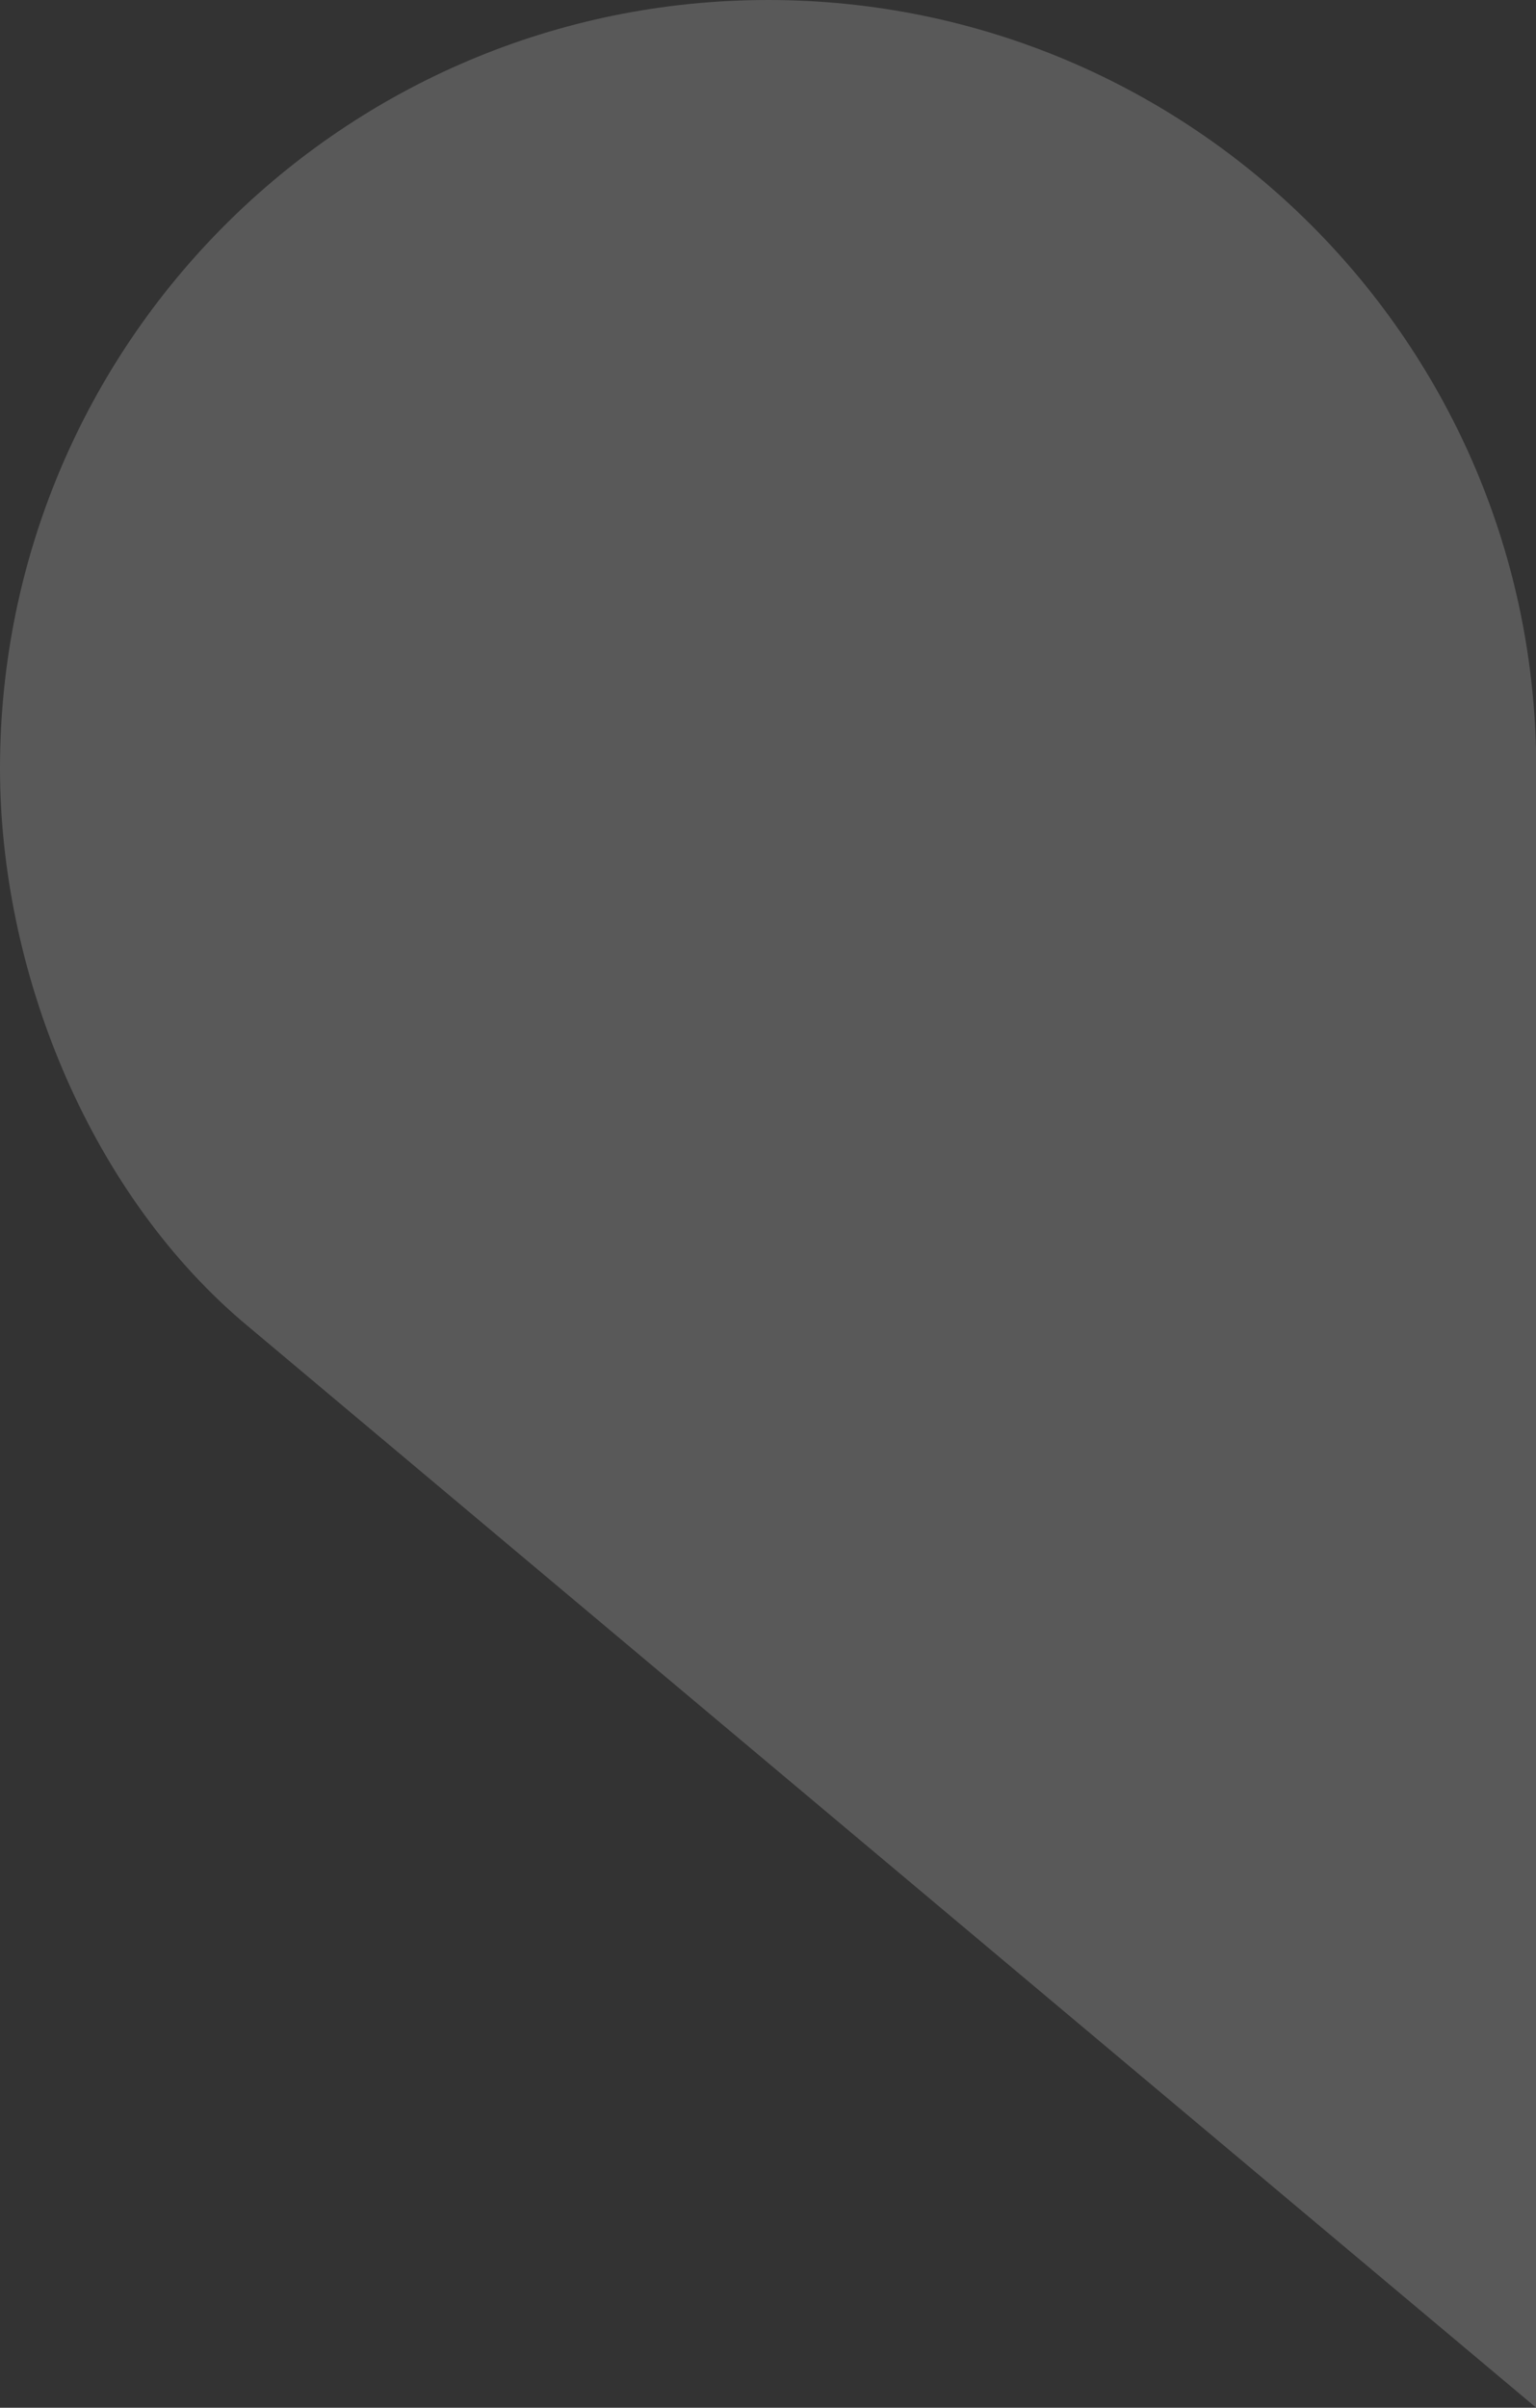 <?xml version="1.0" encoding="utf-8"?>
<!-- Generator: Adobe Illustrator 26.1.0, SVG Export Plug-In . SVG Version: 6.00 Build 0)  -->
<svg version="1.0" id="Layer_1" xmlns="http://www.w3.org/2000/svg" xmlns:xlink="http://www.w3.org/1999/xlink" x="0px" y="0px"
	 viewBox="0 0 616.1 965.2" style="enable-background:new 0 0 616.1 965.2;" xml:space="preserve">
<rect x="0" y="0" width="616.1" height="965.2" fill="#333333" stroke="none"/>
<style type="text/css">
	.st0{fill:#7BC9CF;}
	.st1{fill:#7AC9CF;}
	.st2{fill:#B6E1E5;}
	.st3{clip-path:url(#SVGID_00000047045306193353849890000000864144369958360452_);}
	.st4{clip-path:url(#SVGID_00000158733618022418493550000001966233667416001930_);fill:none;stroke:#A4D7DC;stroke-width:1.781;}
	.st5{clip-path:url(#SVGID_00000147926652799723824530000016582211610099319212_);fill:#FFFFFF;}
	.st6{clip-path:url(#SVGID_00000072971456213420054260000014822198917315568013_);fill:#FFFFFF;}
	.st7{clip-path:url(#SVGID_00000043454140927043323540000006570986378253831866_);fill:#FFFFFF;}
	.st8{fill:#76787C;}
	.st9{fill:#002D59;}
	.st10{opacity:0.56;}
	.st11{opacity:0.43;}
	.st12{clip-path:url(#SVGID_00000131348521427644231220000004080963337887579542_);fill:#FBB92D;}
	.st13{clip-path:url(#SVGID_00000131348521427644231220000004080963337887579542_);fill:#FFFFFF;}
	.st14{fill:#FFFFFF;}
	.st15{fill:#FBB92D;}
</style>
<g class="st11">
	<defs>
		<path id="SVGID_00000110468423318461532950000017415844566049170066_" class="st11" d="M96.9,529.5C34.7,476.1,0,388,0,308.1
			C0,137.9,137.9,0,308.1,0c170.1,0,308.1,137.9,308.1,308.1v657.1L144.8,569.7L96.9,529.5z"/>
	</defs>
	<use xlink:href="#SVGID_00000110468423318461532950000017415844566049170066_"  style="overflow:visible;fill:#FFFFFF;"/>
	<clipPath id="SVGID_00000041265211289878368640000016869938993429148033_">
		<use xlink:href="#SVGID_00000110468423318461532950000017415844566049170066_"  style="overflow:visible;"/>
	</clipPath>
</g>
</svg>
